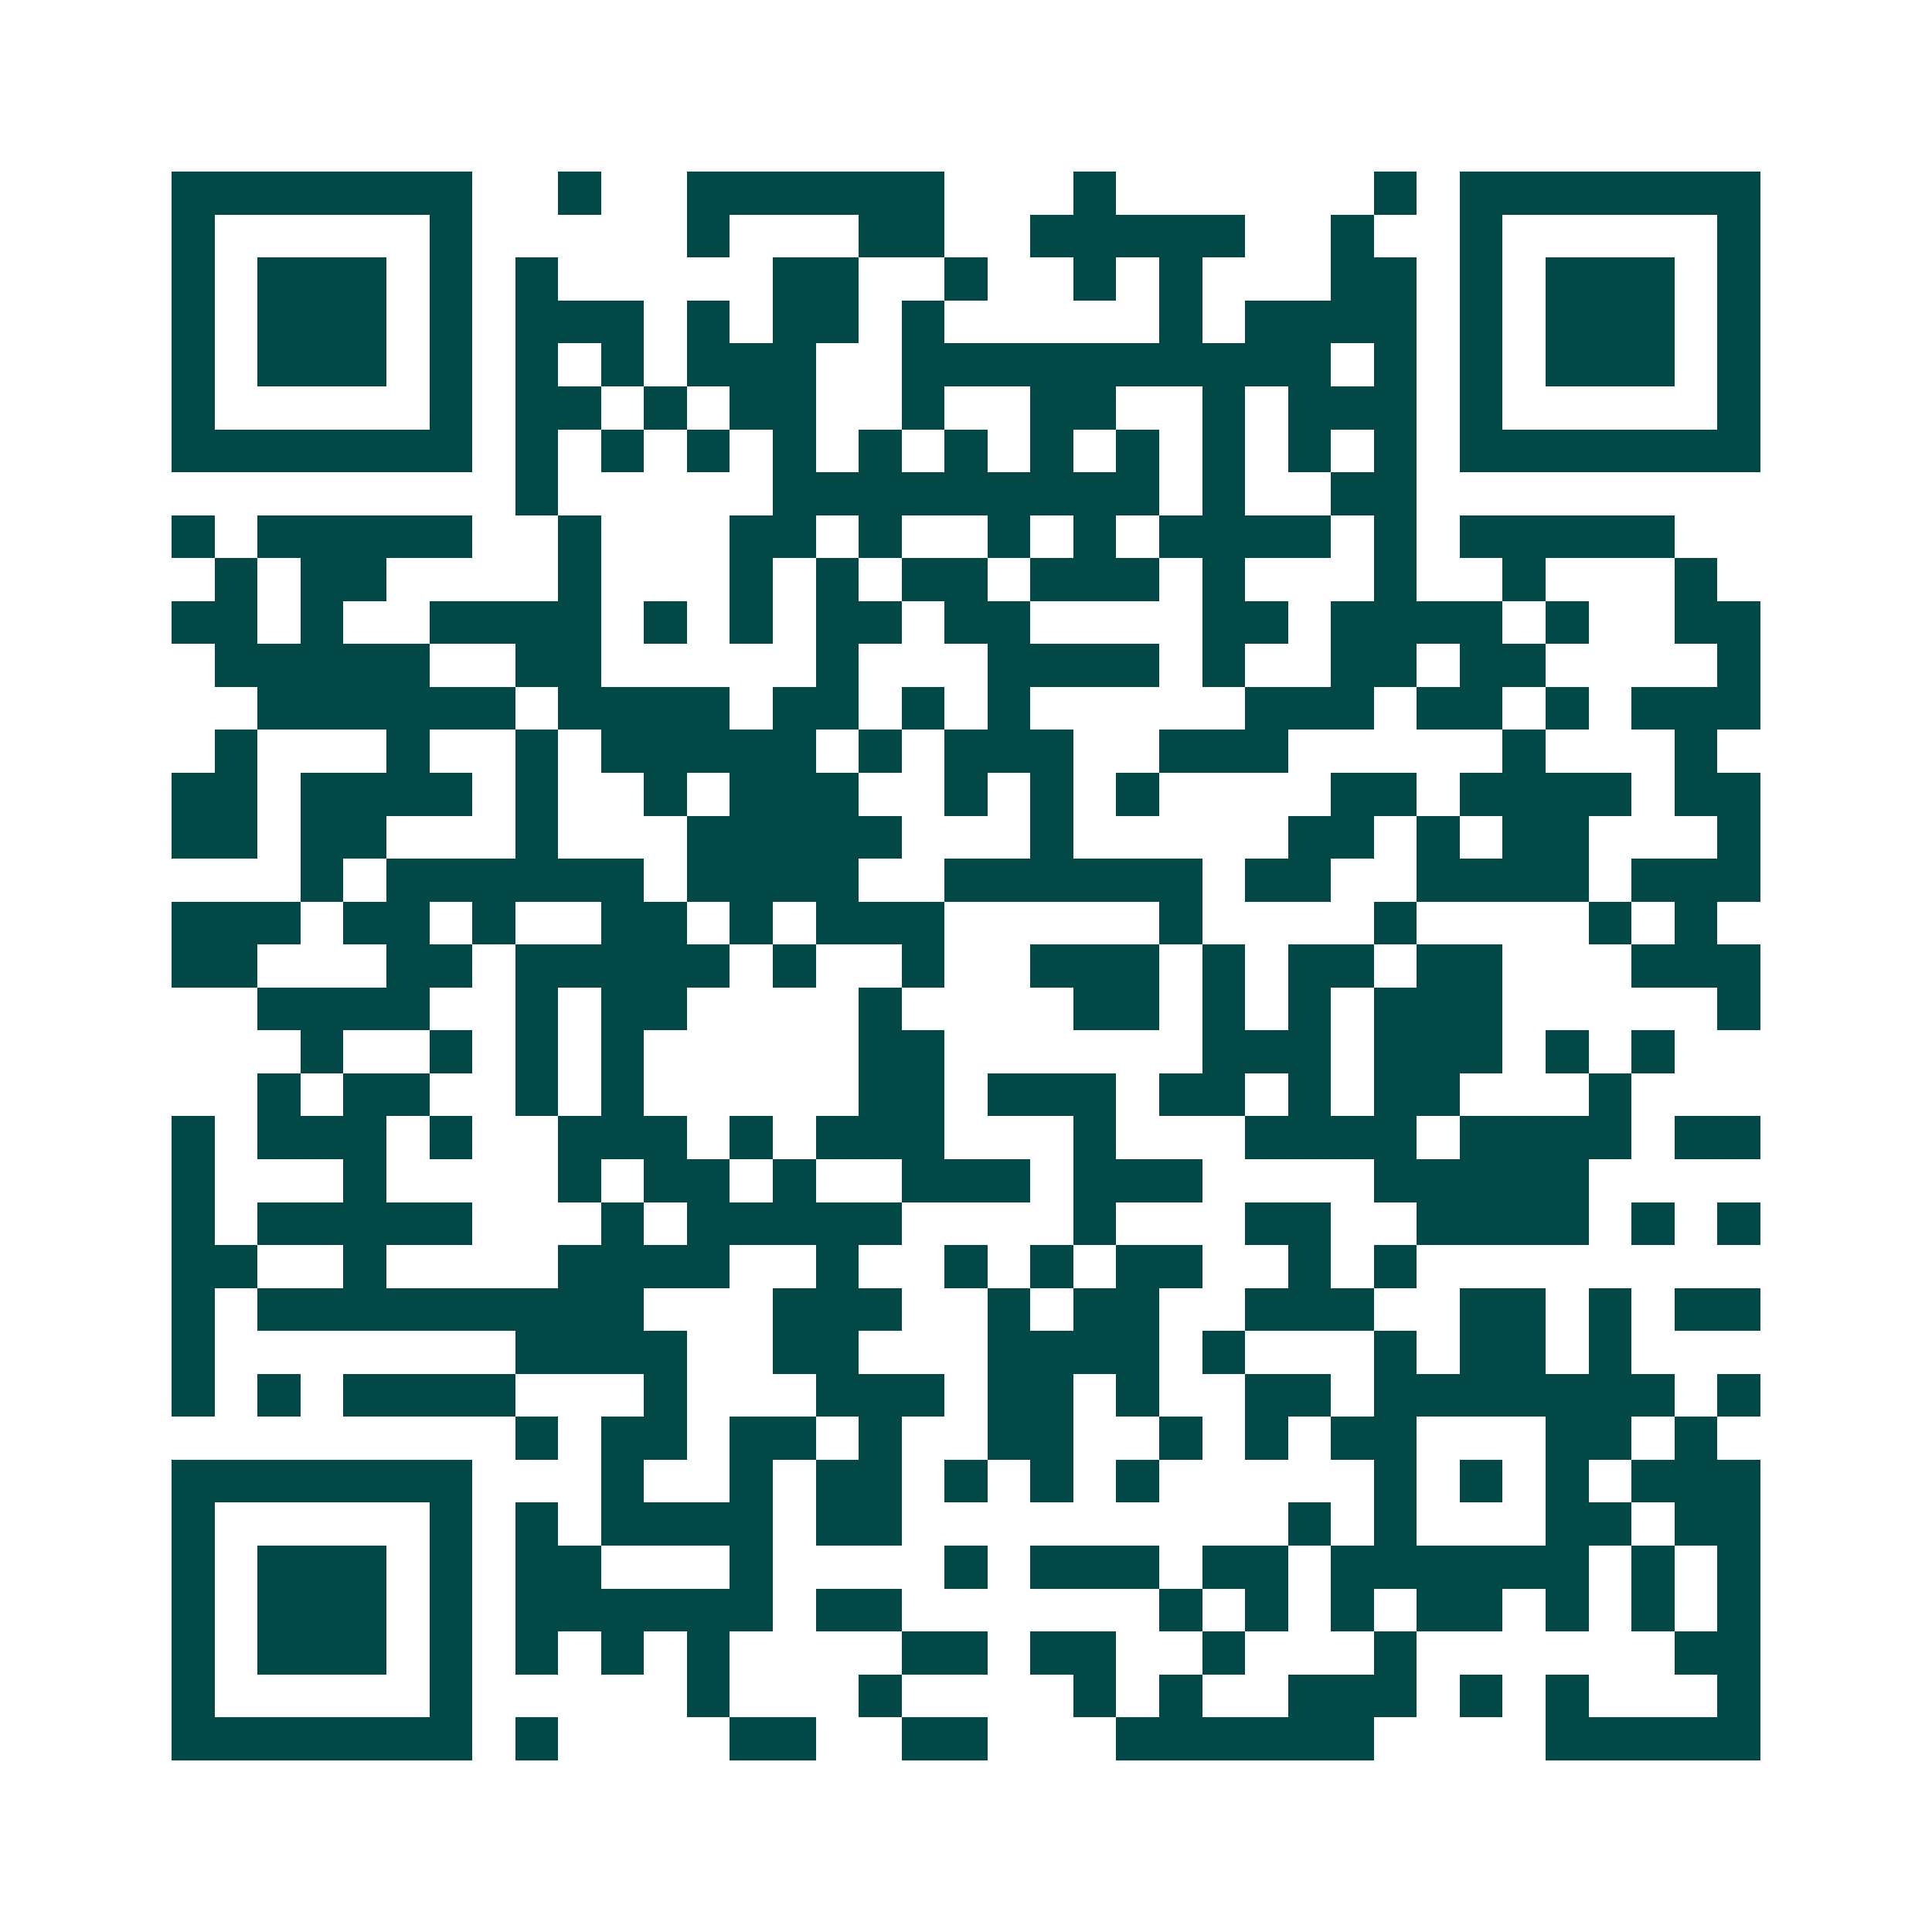<svg xmlns="http://www.w3.org/2000/svg" width="200" height="200" viewBox="0 0 45 45" shape-rendering="crispEdges"><path fill="#ffffff" d="M0 0h45v45H0z"/><path stroke="#014847" d="M4 4.5h7m2 0h1m2 0h6m3 0h1m6 0h1m1 0h7M4 5.5h1m5 0h1m5 0h1m3 0h2m2 0h5m2 0h1m2 0h1m5 0h1M4 6.5h1m1 0h3m1 0h1m1 0h1m5 0h2m2 0h1m2 0h1m1 0h1m3 0h2m1 0h1m1 0h3m1 0h1M4 7.5h1m1 0h3m1 0h1m1 0h3m1 0h1m1 0h2m1 0h1m5 0h1m1 0h4m1 0h1m1 0h3m1 0h1M4 8.5h1m1 0h3m1 0h1m1 0h1m1 0h1m1 0h3m2 0h10m1 0h1m1 0h1m1 0h3m1 0h1M4 9.5h1m5 0h1m1 0h2m1 0h1m1 0h2m2 0h1m2 0h2m2 0h1m1 0h3m1 0h1m5 0h1M4 10.5h7m1 0h1m1 0h1m1 0h1m1 0h1m1 0h1m1 0h1m1 0h1m1 0h1m1 0h1m1 0h1m1 0h1m1 0h7M12 11.5h1m5 0h9m1 0h1m2 0h2M4 12.5h1m1 0h5m2 0h1m3 0h2m1 0h1m2 0h1m1 0h1m1 0h4m1 0h1m1 0h5M5 13.5h1m1 0h2m4 0h1m3 0h1m1 0h1m1 0h2m1 0h3m1 0h1m3 0h1m2 0h1m3 0h1M4 14.5h2m1 0h1m2 0h4m1 0h1m1 0h1m1 0h2m1 0h2m4 0h2m1 0h4m1 0h1m2 0h2M5 15.5h5m2 0h2m5 0h1m3 0h4m1 0h1m2 0h2m1 0h2m4 0h1M6 16.5h6m1 0h4m1 0h2m1 0h1m1 0h1m5 0h3m1 0h2m1 0h1m1 0h3M5 17.5h1m3 0h1m2 0h1m1 0h5m1 0h1m1 0h3m2 0h3m5 0h1m3 0h1M4 18.5h2m1 0h4m1 0h1m2 0h1m1 0h3m2 0h1m1 0h1m1 0h1m4 0h2m1 0h4m1 0h2M4 19.5h2m1 0h2m3 0h1m3 0h5m3 0h1m5 0h2m1 0h1m1 0h2m3 0h1M7 20.5h1m1 0h6m1 0h4m2 0h6m1 0h2m2 0h4m1 0h3M4 21.5h3m1 0h2m1 0h1m2 0h2m1 0h1m1 0h3m5 0h1m4 0h1m4 0h1m1 0h1M4 22.5h2m3 0h2m1 0h5m1 0h1m2 0h1m2 0h3m1 0h1m1 0h2m1 0h2m3 0h3M6 23.5h4m2 0h1m1 0h2m4 0h1m4 0h2m1 0h1m1 0h1m1 0h3m5 0h1M7 24.5h1m2 0h1m1 0h1m1 0h1m5 0h2m6 0h3m1 0h3m1 0h1m1 0h1M6 25.5h1m1 0h2m2 0h1m1 0h1m5 0h2m1 0h3m1 0h2m1 0h1m1 0h2m3 0h1M4 26.5h1m1 0h3m1 0h1m2 0h3m1 0h1m1 0h3m3 0h1m3 0h4m1 0h4m1 0h2M4 27.5h1m3 0h1m4 0h1m1 0h2m1 0h1m2 0h3m1 0h3m4 0h5M4 28.5h1m1 0h5m3 0h1m1 0h5m4 0h1m3 0h2m2 0h4m1 0h1m1 0h1M4 29.5h2m2 0h1m4 0h4m2 0h1m2 0h1m1 0h1m1 0h2m2 0h1m1 0h1M4 30.5h1m1 0h9m3 0h3m2 0h1m1 0h2m2 0h3m2 0h2m1 0h1m1 0h2M4 31.5h1m7 0h4m2 0h2m3 0h4m1 0h1m3 0h1m1 0h2m1 0h1M4 32.5h1m1 0h1m1 0h4m3 0h1m3 0h3m1 0h2m1 0h1m2 0h2m1 0h7m1 0h1M12 33.5h1m1 0h2m1 0h2m1 0h1m2 0h2m2 0h1m1 0h1m1 0h2m3 0h2m1 0h1M4 34.5h7m3 0h1m2 0h1m1 0h2m1 0h1m1 0h1m1 0h1m5 0h1m1 0h1m1 0h1m1 0h3M4 35.5h1m5 0h1m1 0h1m1 0h4m1 0h2m9 0h1m1 0h1m3 0h2m1 0h2M4 36.5h1m1 0h3m1 0h1m1 0h2m3 0h1m4 0h1m1 0h3m1 0h2m1 0h6m1 0h1m1 0h1M4 37.5h1m1 0h3m1 0h1m1 0h6m1 0h2m6 0h1m1 0h1m1 0h1m1 0h2m1 0h1m1 0h1m1 0h1M4 38.5h1m1 0h3m1 0h1m1 0h1m1 0h1m1 0h1m4 0h2m1 0h2m2 0h1m3 0h1m6 0h2M4 39.5h1m5 0h1m5 0h1m3 0h1m4 0h1m1 0h1m2 0h3m1 0h1m1 0h1m3 0h1M4 40.5h7m1 0h1m4 0h2m2 0h2m3 0h6m4 0h5"/></svg>
